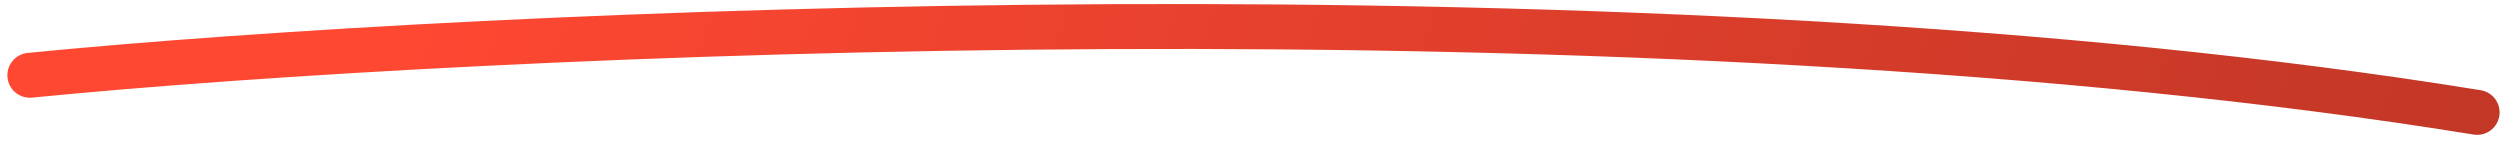 <svg width="334" height="19" viewBox="0 0 334 19" fill="none" xmlns="http://www.w3.org/2000/svg">
<path d="M3.985 10.056C63.852 4.151 219.764 -3.022 330.948 15.015" stroke="url(#paint0_linear_540_2873)" stroke-width="6" stroke-linecap="round"/>
<defs>
<linearGradient id="paint0_linear_540_2873" x1="57.402" y1="-17.039" x2="486.054" y2="134.526" gradientUnits="userSpaceOnUse">
<stop stop-color="#FF4832"/>
<stop offset="1" stop-color="#992B1E"/>
</linearGradient>
</defs>
</svg>
